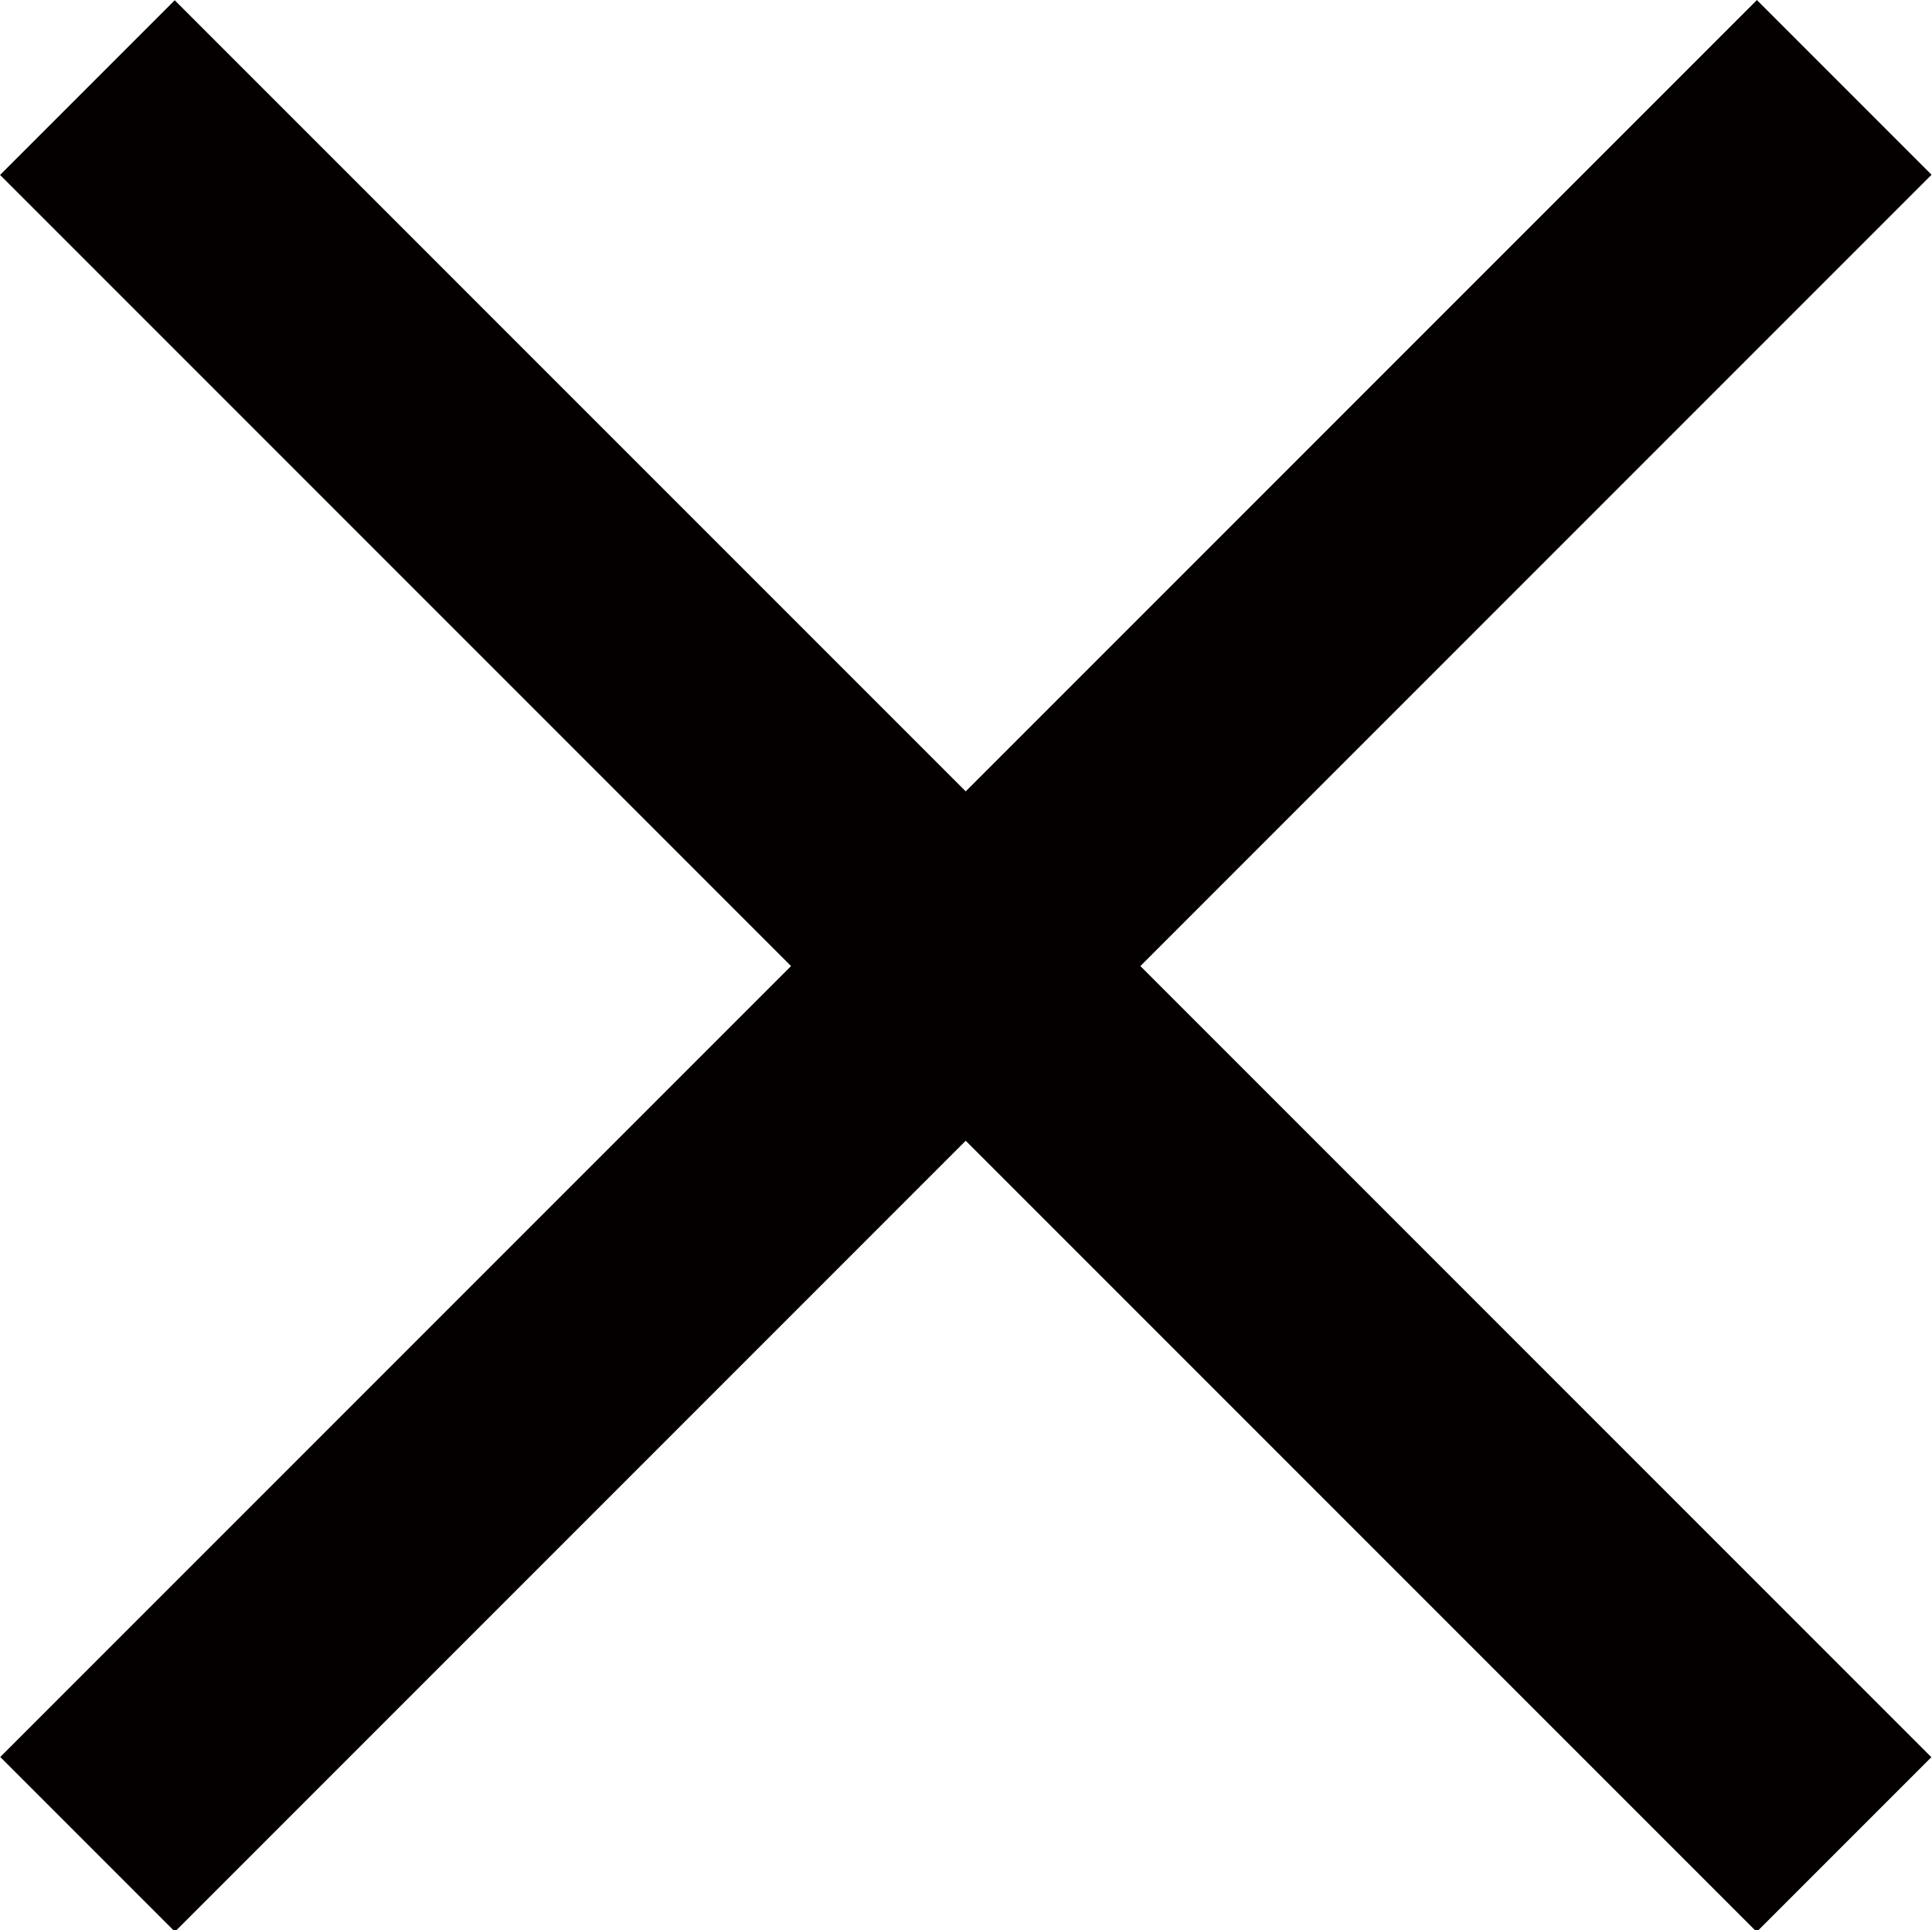 <?xml version="1.0" encoding="utf-8"?>
<!-- Generator: Adobe Illustrator 23.1.0, SVG Export Plug-In . SVG Version: 6.00 Build 0)  -->
<svg version="1.1" id="レイヤー_1" xmlns="http://www.w3.org/2000/svg" xmlns:xlink="http://www.w3.org/1999/xlink" x="0px"
	 y="0px" viewBox="0 0 34.33 34.29" style="enable-background:new 0 0 34.33 34.29;" xml:space="preserve">
<style type="text/css">
	.st0{fill:#040000;}
</style>
<g>
	
		<rect x="-4.91" y="14.97" transform="matrix(0.707 -0.707 0.707 0.707 -7.108 17.16)" class="st0" width="44.15" height="4.39"/>
	
		<rect x="-4.91" y="14.97" transform="matrix(0.707 0.707 -0.707 0.707 17.16 -7.108)" class="st0" width="44.15" height="4.39"/>
</g>
</svg>
